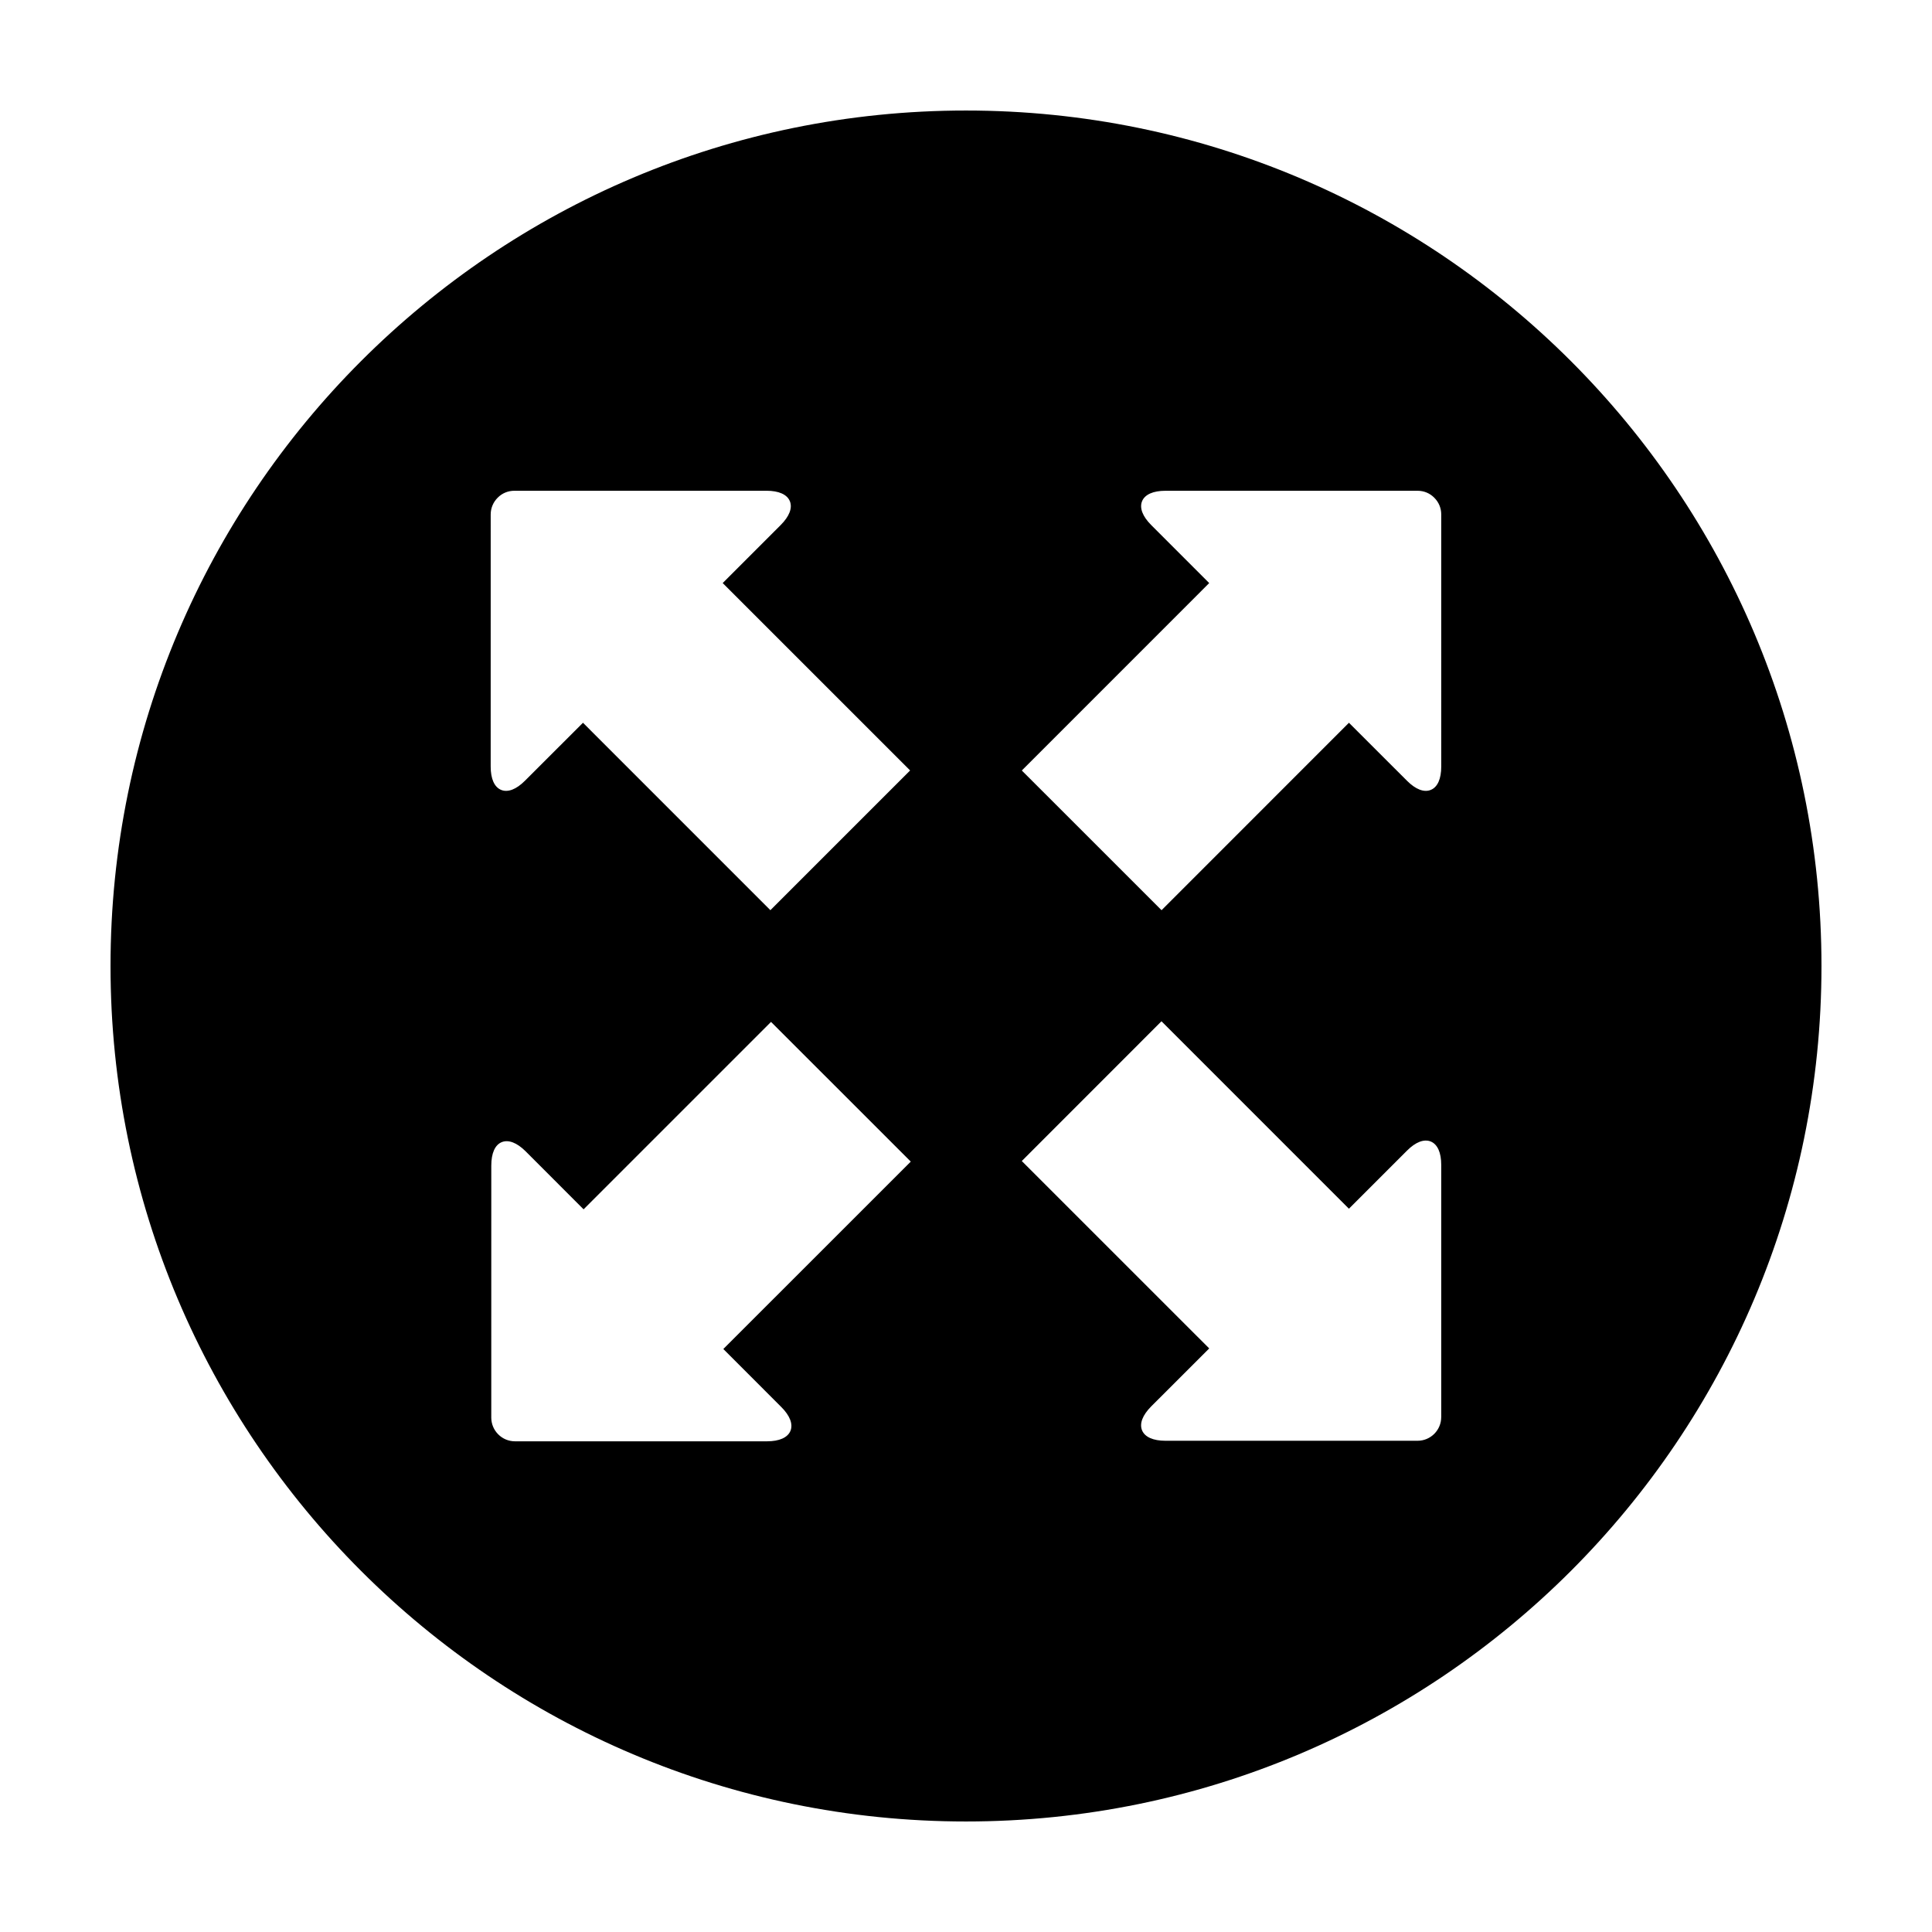 <?xml version="1.0" encoding="UTF-8"?>
<!-- Uploaded to: ICON Repo, www.iconrepo.com, Generator: ICON Repo Mixer Tools -->
<svg fill="#000000" width="800px" height="800px" version="1.1" viewBox="144 144 512 512" xmlns="http://www.w3.org/2000/svg">
 <path d="m400 173.29c-125.22 0-226.71 101.51-226.71 226.71 0 125.22 101.5 226.71 226.71 226.71 125.21 0 226.71-101.5 226.71-226.71-0.004-125.21-101.51-226.71-226.71-226.71zm-125.96 107.04c0.004-1.672 0.656-3.238 1.848-4.43 1.176-1.195 2.75-1.844 4.422-1.84l66.816-0.004c3.254 0 5.461 0.977 6.195 2.769 0.727 1.785-0.133 4.019-2.43 6.316l-15.371 15.375 49.672 49.664-37.031 37.031-49.664-49.672-15.383 15.371c-2.293 2.293-4.523 3.152-6.309 2.422-1.797-0.742-2.769-2.934-2.769-6.195zm77.016 236.55c2.293 2.293 3.148 4.535 2.422 6.312-0.742 1.785-2.953 2.766-6.191 2.769h-66.828c-1.652-0.004-3.238-0.648-4.422-1.844-1.184-1.184-1.832-2.75-1.844-4.418l0.004-66.82c0.004-3.266 0.977-5.461 2.754-6.195 1.789-0.73 4.031 0.125 6.34 2.418l15.367 15.383 49.672-49.672 37.035 37.023-49.676 49.664zm174.88 2.648c0.004 1.672-0.645 3.254-1.832 4.449-1.184 1.18-2.75 1.84-4.43 1.84h-66.828c-3.254 0-5.457-0.992-6.191-2.766-0.727-1.789 0.133-4.035 2.43-6.344l15.371-15.359-49.672-49.664 37.02-37.039 49.672 49.68 15.391-15.391c2.281-2.289 4.523-3.148 6.309-2.418 1.785 0.742 2.769 2.941 2.766 6.195v66.816zm0.008-172.39c0 3.266-0.973 5.465-2.769 6.191-1.777 0.734-4.019-0.125-6.301-2.414l-15.391-15.375-49.66 49.672-37.031-37.02 49.66-49.672-15.367-15.375c-2.301-2.297-3.152-4.535-2.422-6.324 0.738-1.785 2.945-2.762 6.199-2.762h66.82c1.676 0 3.246 0.648 4.418 1.844 1.195 1.188 1.844 2.75 1.844 4.43z"/>
</svg>